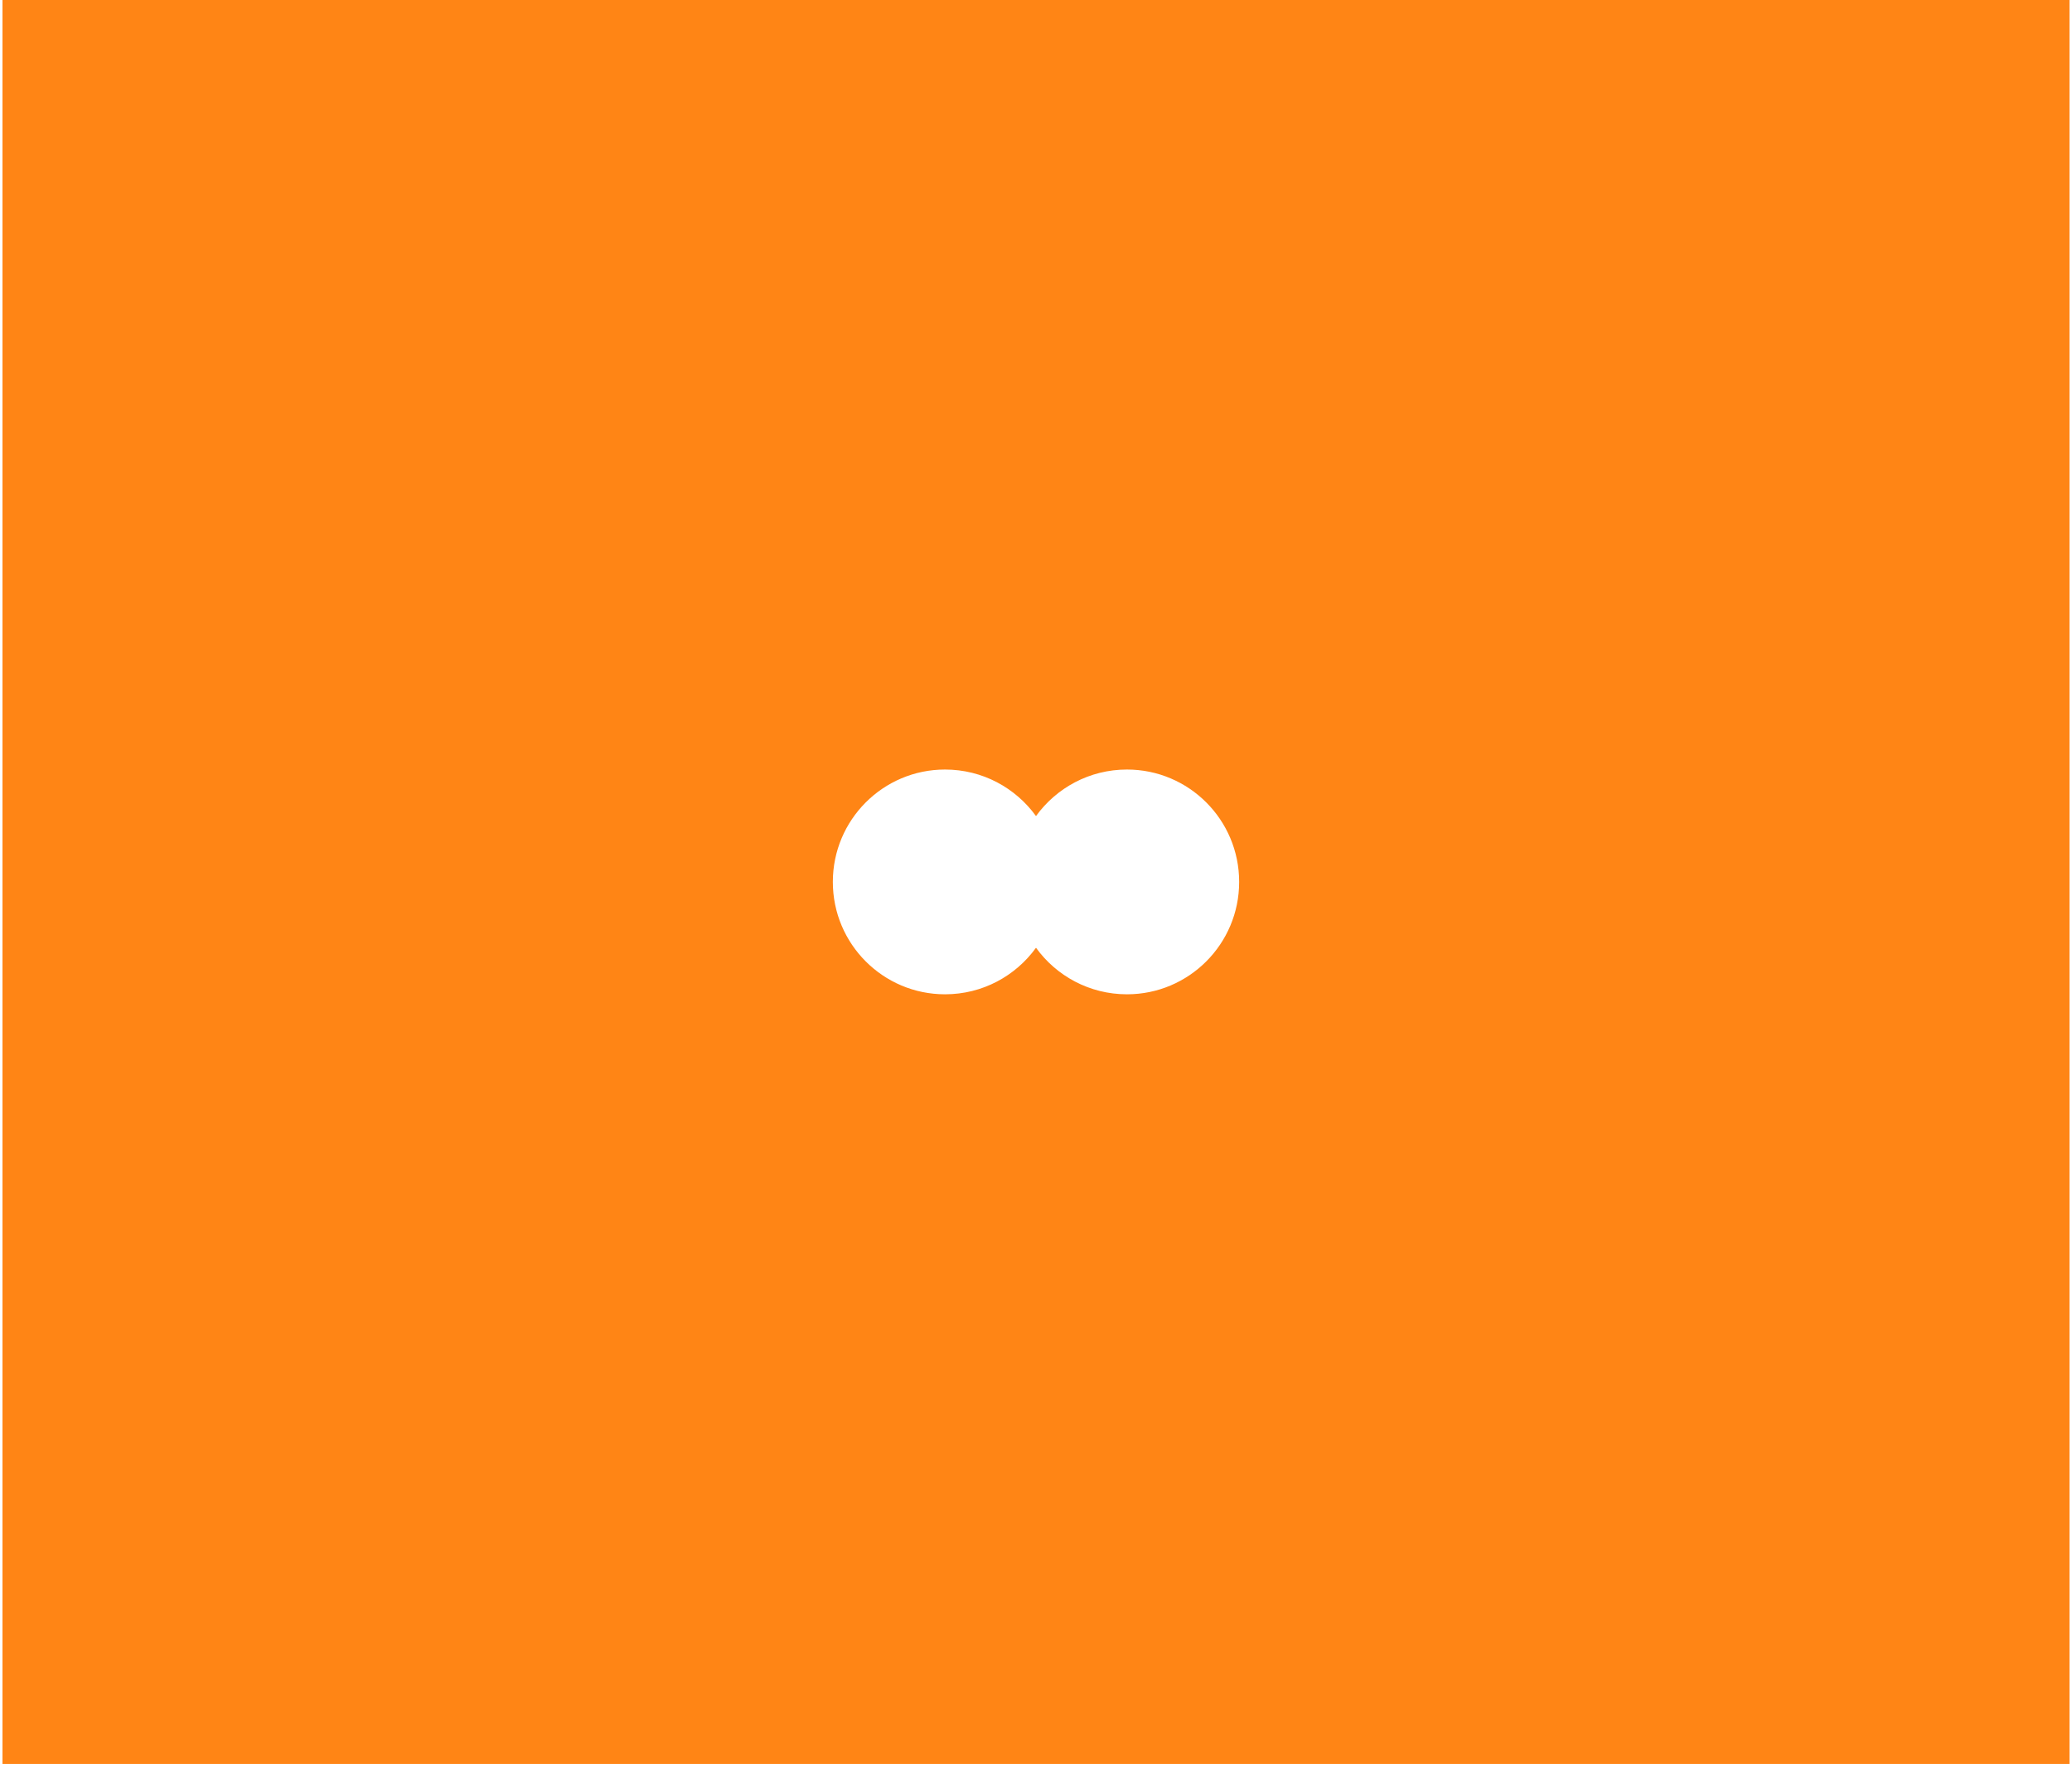 <svg width="3743" height="3194" viewBox="0 0 3743 3194" fill="none" xmlns="http://www.w3.org/2000/svg">
  <path fill-rule="evenodd" clip-rule="evenodd" d="M4.5 0H3738.5V3186H4.5V0ZM2035.8 1390C1968.2 1390 1908.33 1423.14 1871.5 1474.08C1834.67 1423.14 1774.8 1390 1707.2 1390C1595.25 1390 1504.5 1480.89 1504.5 1593C1504.5 1705.11 1595.25 1796 1707.2 1796C1774.8 1796 1834.67 1762.86 1871.5 1711.92C1908.33 1762.86 1968.2 1796 2035.8 1796C2147.75 1796 2238.5 1705.11 2238.5 1593C2238.5 1480.89 2147.75 1390 2035.8 1390Z" fill="#FF8515"/>
</svg>
